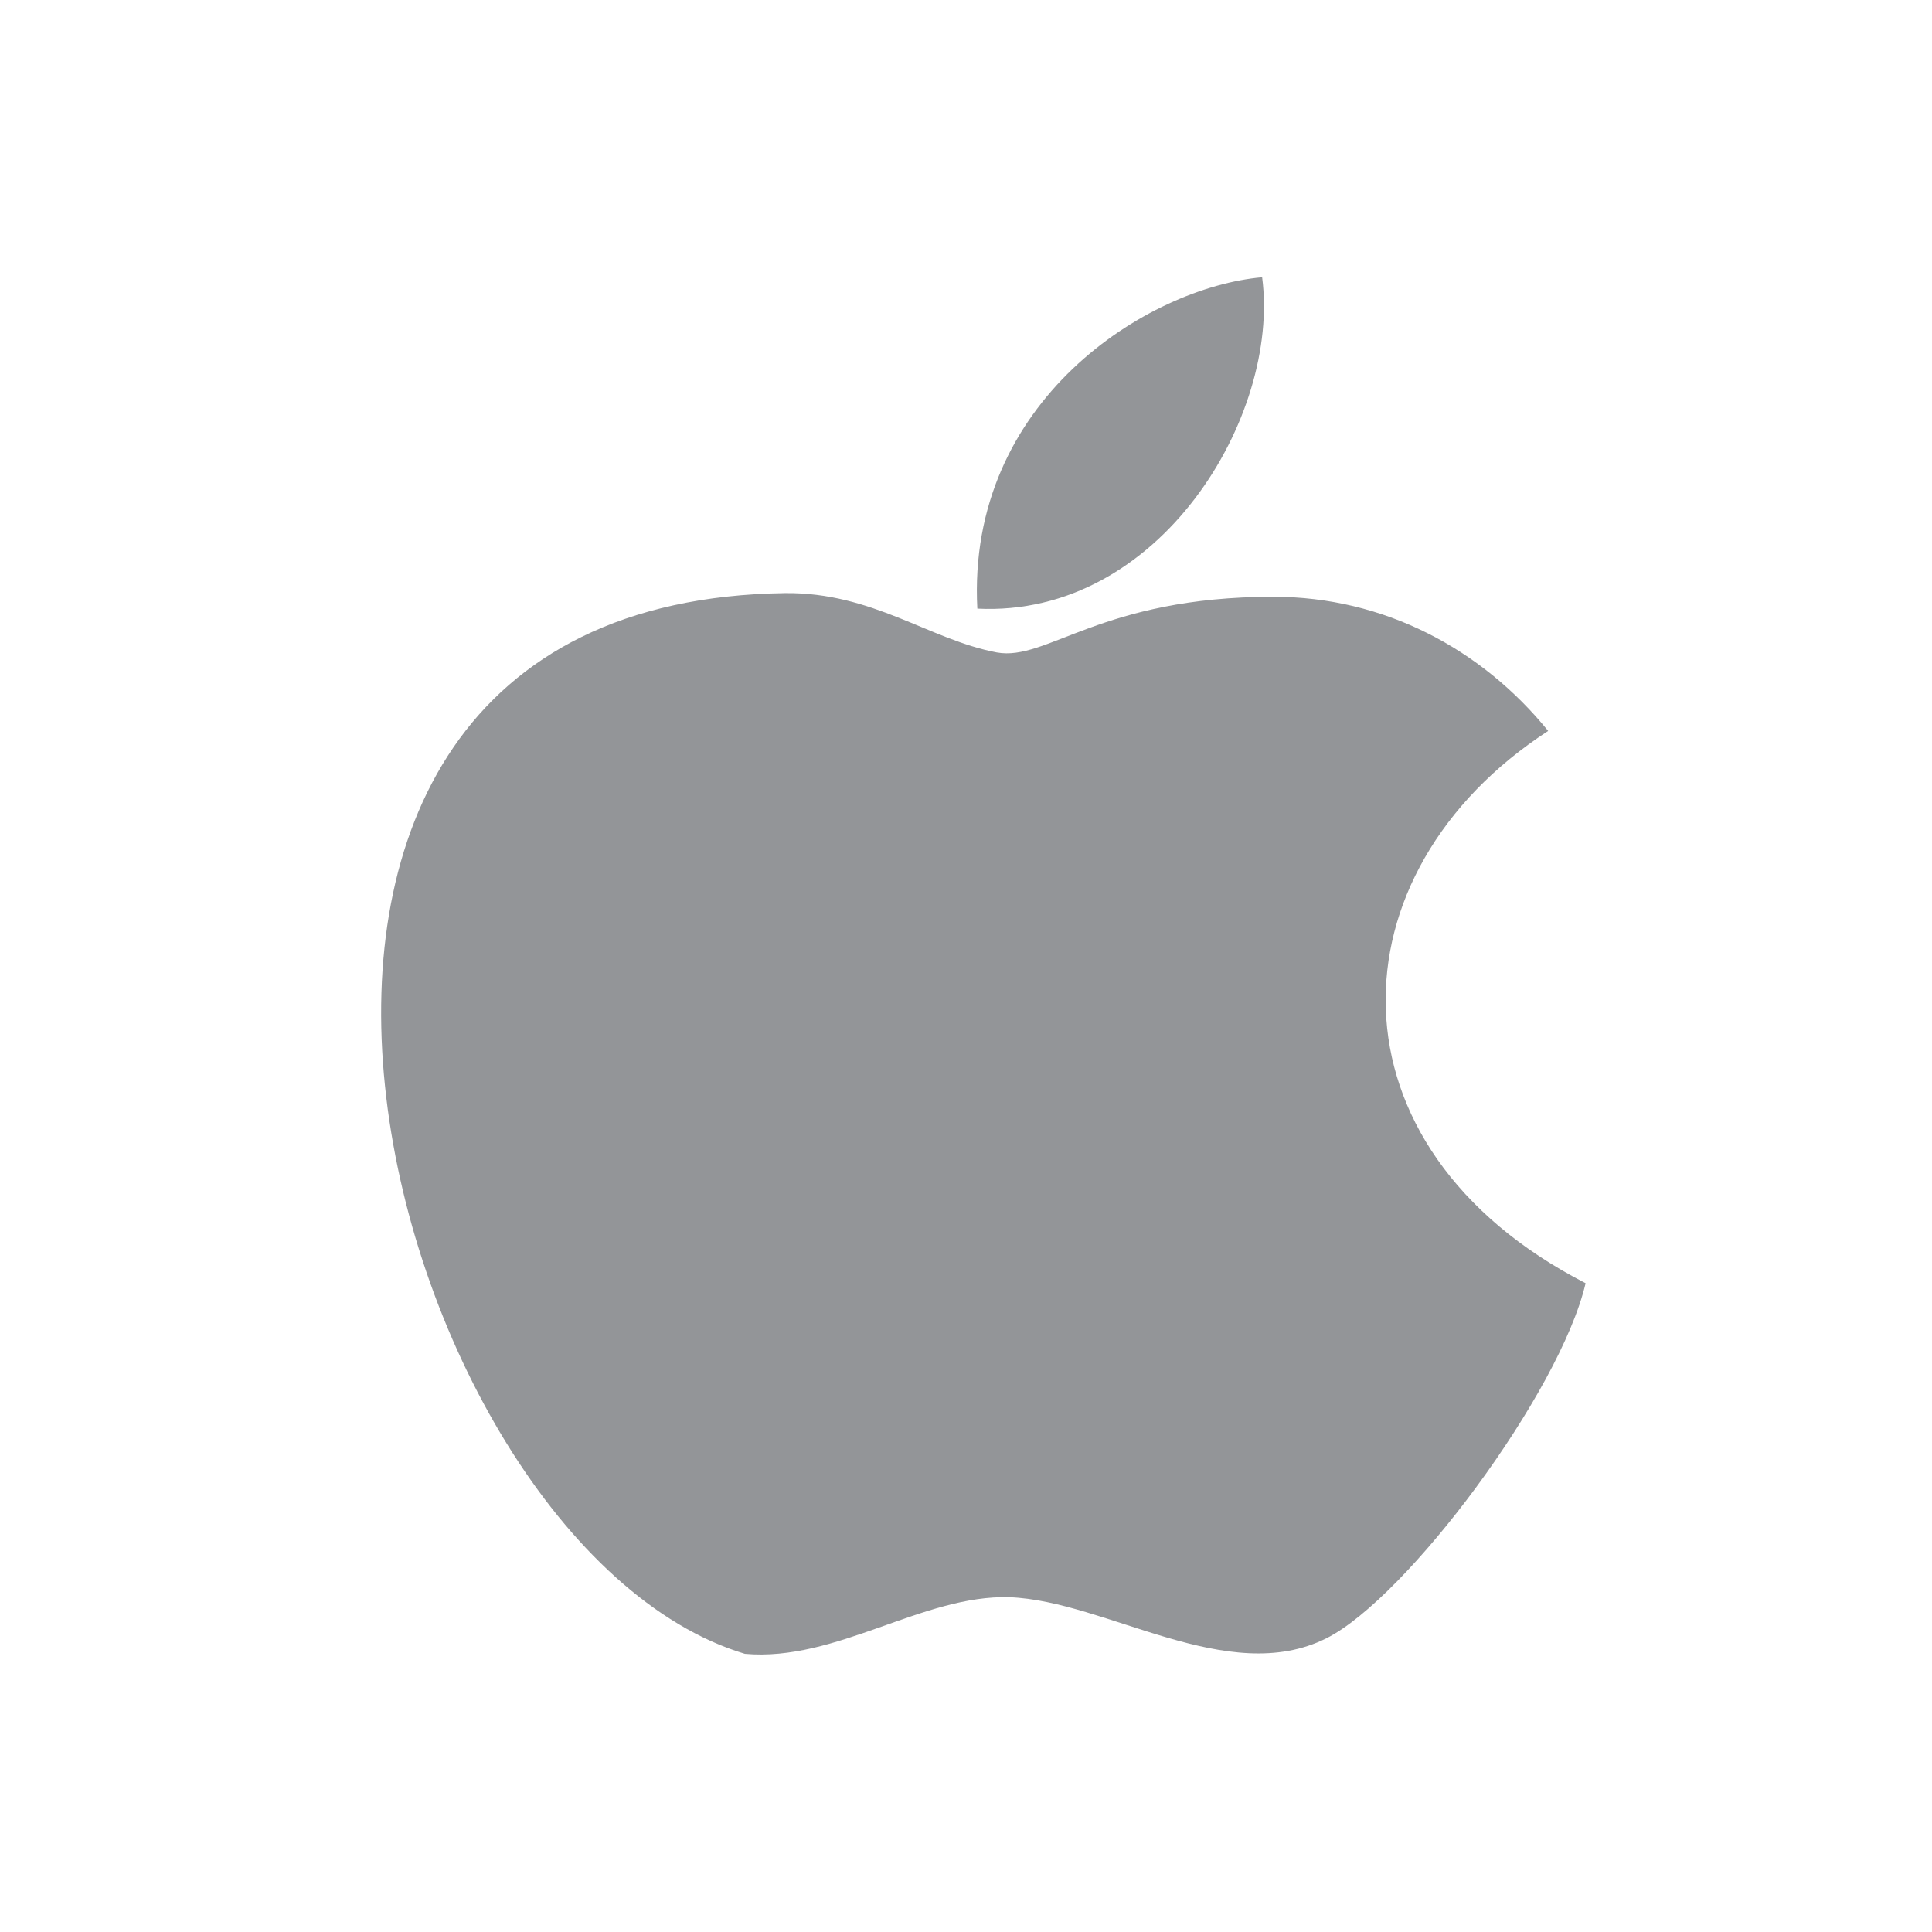 <svg xmlns="http://www.w3.org/2000/svg" xmlns:xlink="http://www.w3.org/1999/xlink" id="Layer_1" x="0px" y="0px" viewBox="0 0 500 500" xml:space="preserve"><g>	<path fill-rule="evenodd" fill="#939598" d="M192.773,428.009C98.747,399.66,34.962,155.858,203.165,153.495  c22.68-0.235,37.326,12.048,54.809,15.357c12.992,2.362,26.933-14.411,71.581-14.411c28.587,0,53.863,13.465,71.109,34.728  c-56.46,36.616-58.823,107.726,9.687,142.926c-6.616,28.349-46.304,81.505-67.096,91.899c-25.51,12.757-56.931-9.685-81.973-10.631  C238.84,412.653,216.395,430.134,192.773,428.009L192.773,428.009z"></path>	<path fill-rule="evenodd" fill="#939598" d="M252.933,157.51c47.247,2.364,78.434-49.845,73.706-85.754  C297.112,74.354,250.099,103.648,252.933,157.51z"></path></g></svg>